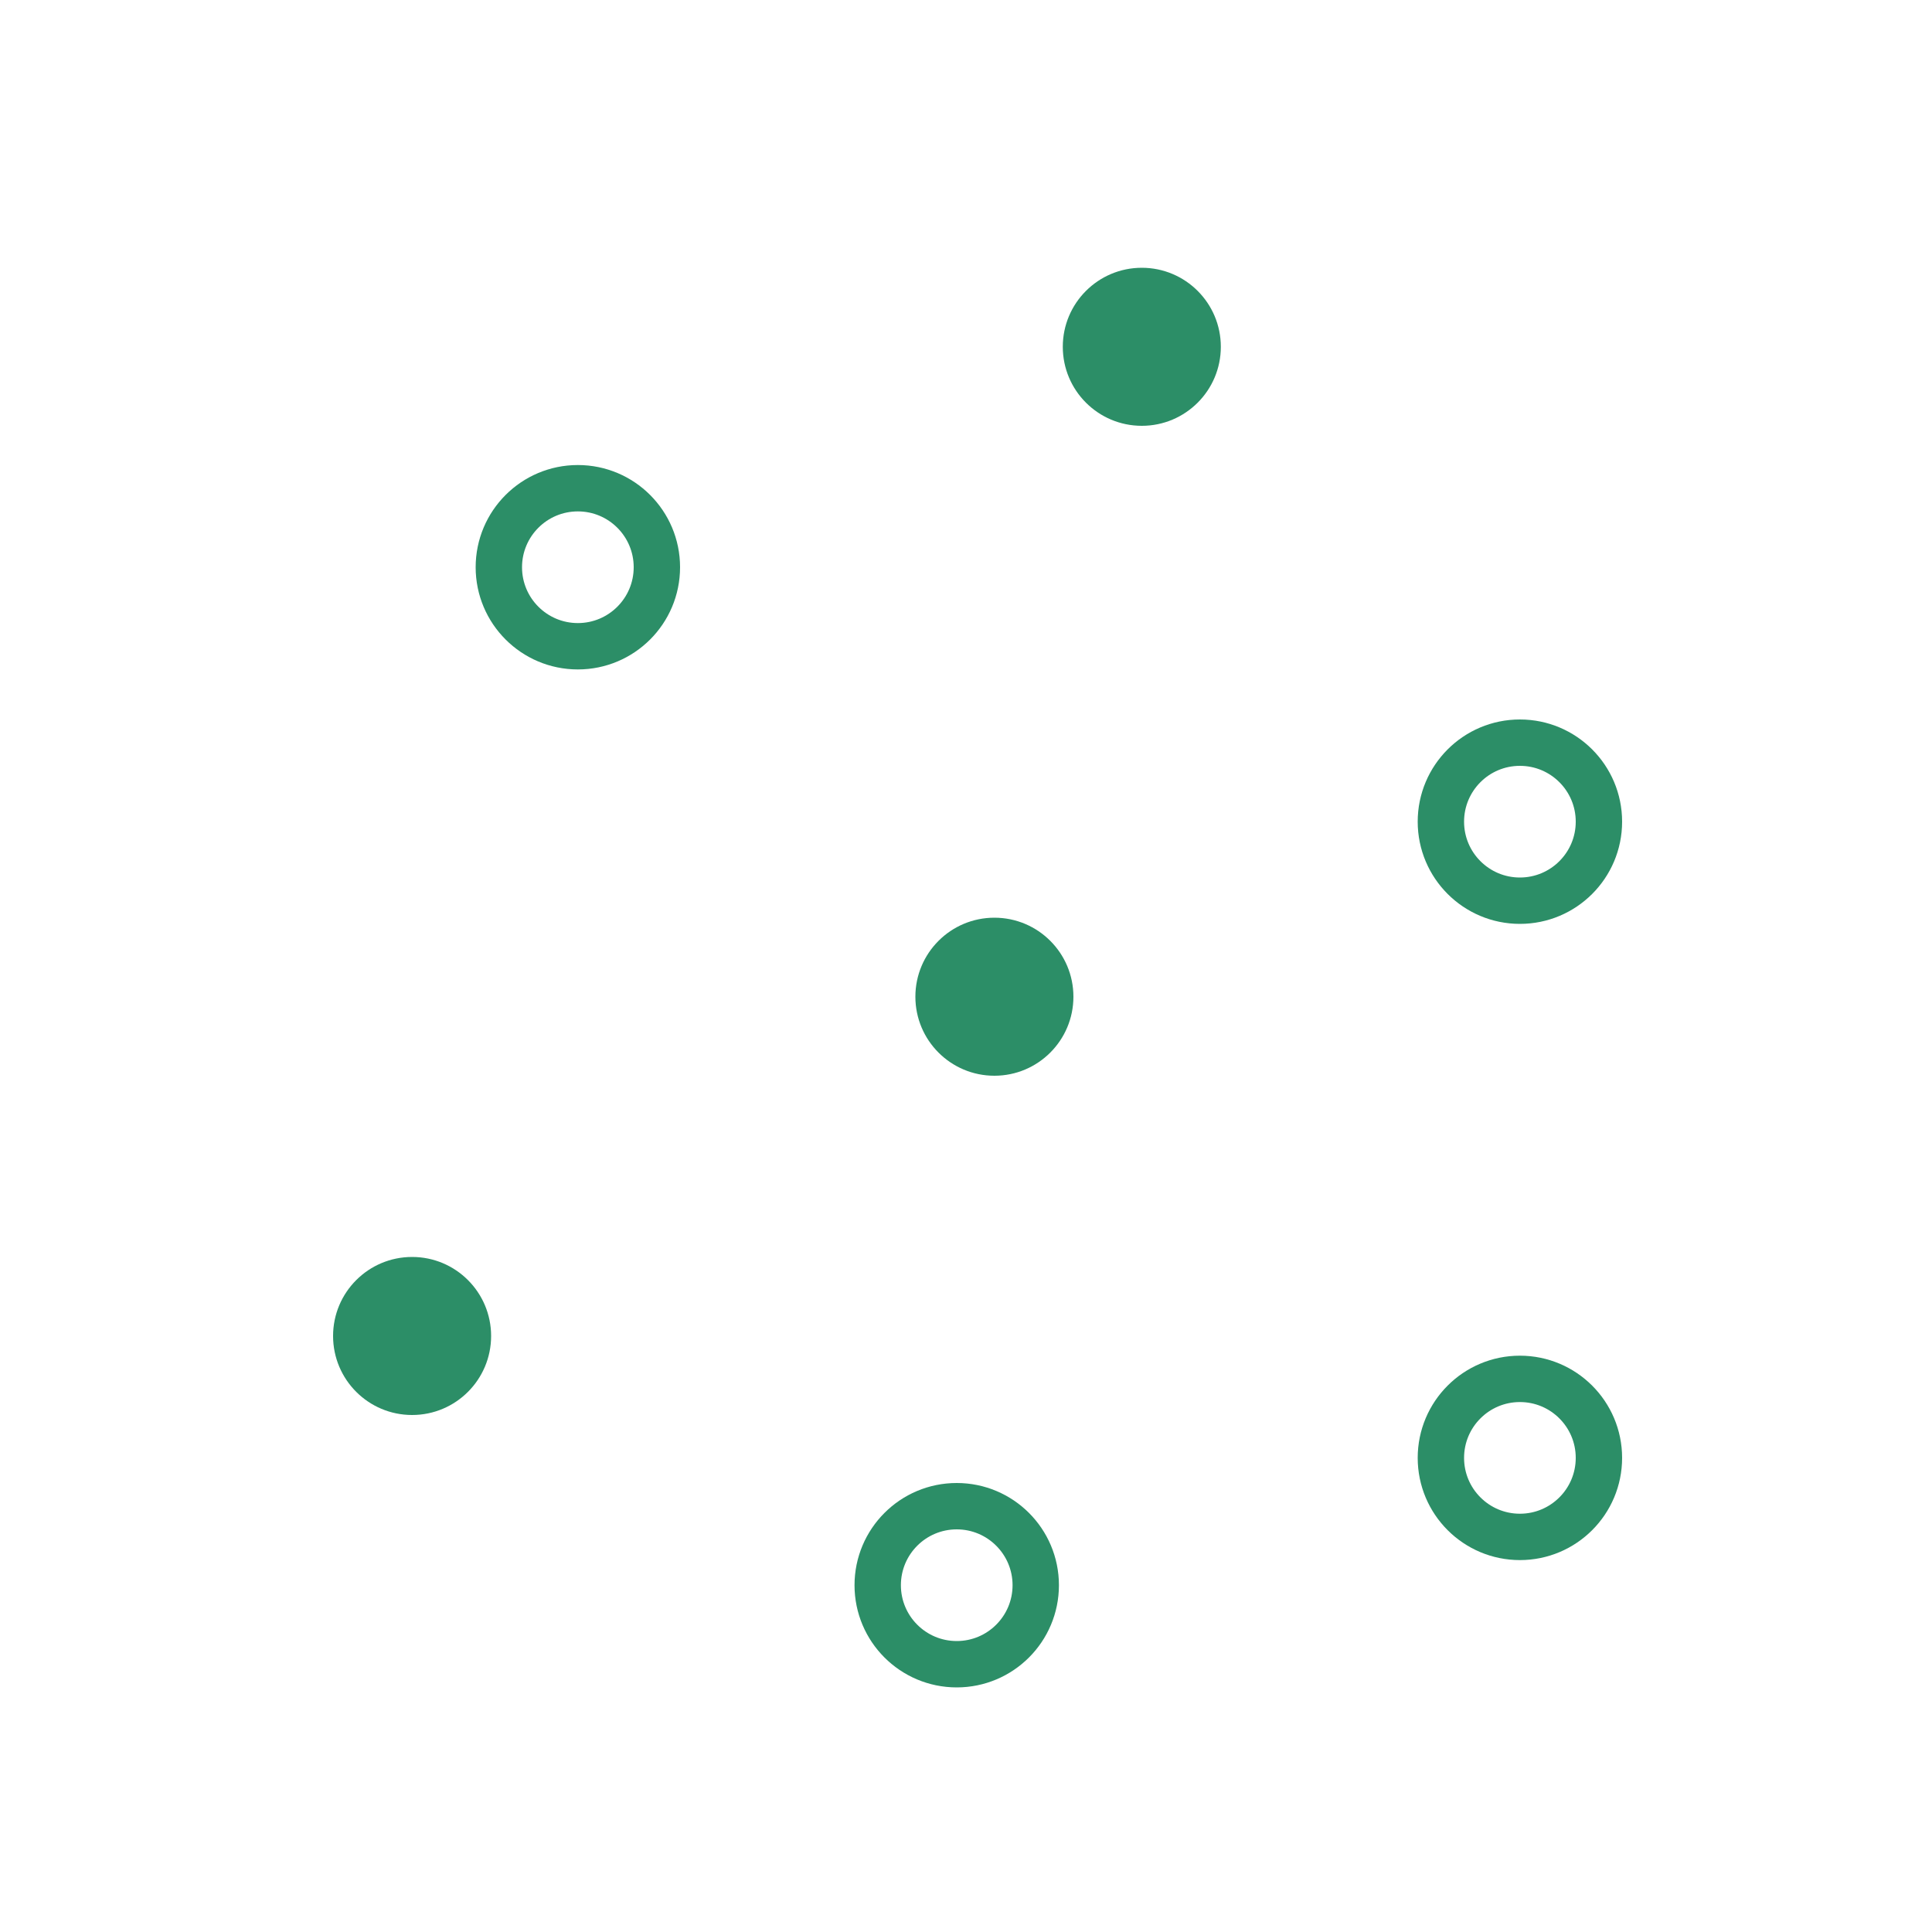 <svg xmlns="http://www.w3.org/2000/svg" id="FONDO" viewBox="0 0 100 100"><defs><style> .cls-1 { fill: #2c8e67; } .cls-2 { fill: none; stroke: #2c8e67; stroke-miterlimit: 10; stroke-width: 2.4px; } </style></defs><circle class="cls-2" cx="29.91" cy="29.36" r="4.09"></circle><circle class="cls-1" cx="59.1" cy="17.95" r="4.09"></circle><circle class="cls-1" cx="51.47" cy="51.59" r="4.09"></circle><circle class="cls-1" cx="21.33" cy="69.15" r="4.09"></circle><circle class="cls-2" cx="49.52" cy="82.05" r="4.09"></circle><circle class="cls-2" cx="78.67" cy="42.53" r="4.09"></circle><circle class="cls-2" cx="78.67" cy="75.46" r="4.09"></circle></svg>